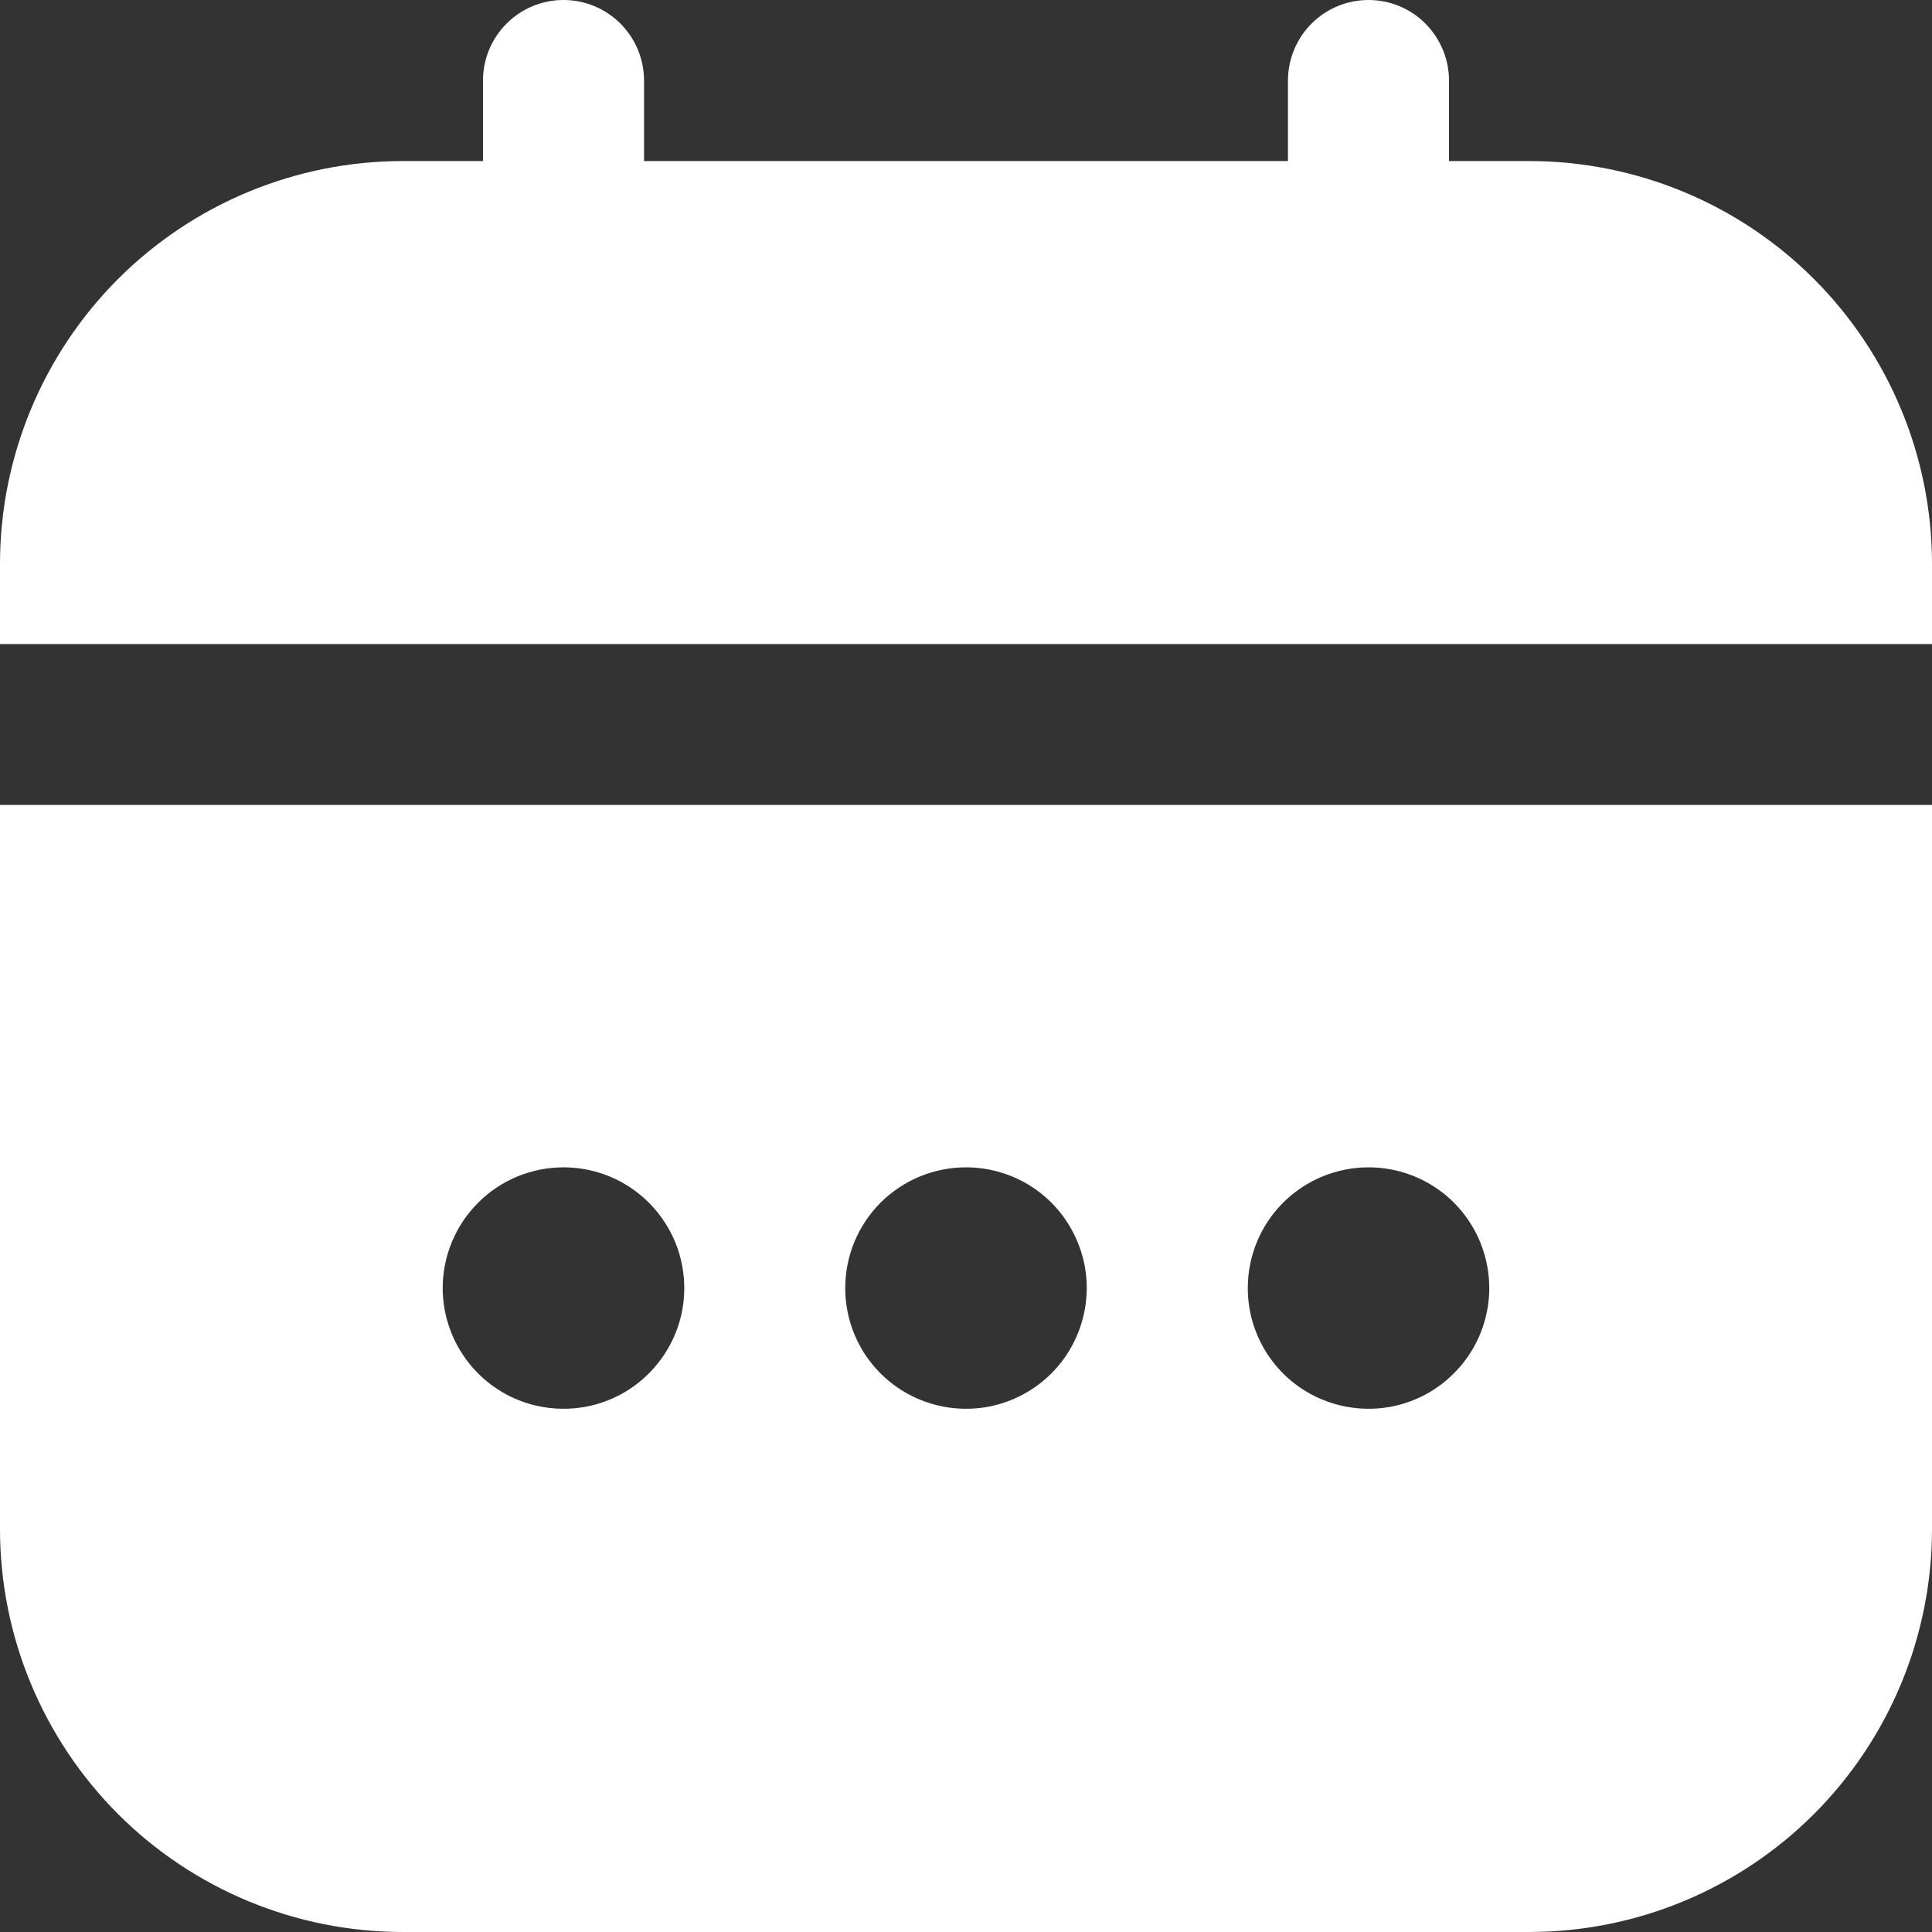 <svg width="14" height="14" viewBox="0 0 14 14" fill="none" xmlns="http://www.w3.org/2000/svg">
<rect x="0" y="0" width="14" height="14" fill="#333333" stroke="none"/>
<g clip-path="url(#clip0_441_460)">
<path d="M0 11.084C0.001 11.857 0.309 12.598 0.855 13.145C1.402 13.692 2.143 13.999 2.917 14H11.083C11.857 13.999 12.598 13.692 13.145 13.145C13.691 12.598 13.999 11.857 14 11.084V5.833H0V11.084ZM9.917 8.459C10.09 8.459 10.259 8.51 10.403 8.606C10.547 8.702 10.659 8.839 10.725 8.999C10.791 9.159 10.809 9.334 10.775 9.504C10.741 9.674 10.658 9.83 10.535 9.952C10.413 10.075 10.257 10.158 10.087 10.192C9.918 10.225 9.742 10.208 9.582 10.142C9.422 10.076 9.285 9.964 9.189 9.82C9.093 9.676 9.042 9.507 9.042 9.334C9.042 9.101 9.134 8.879 9.298 8.715C9.462 8.551 9.685 8.459 9.917 8.459ZM7 8.459C7.173 8.459 7.342 8.51 7.486 8.606C7.63 8.702 7.742 8.839 7.808 8.999C7.875 9.159 7.892 9.334 7.858 9.504C7.824 9.674 7.741 9.83 7.619 9.952C7.496 10.075 7.34 10.158 7.171 10.192C7.001 10.225 6.825 10.208 6.665 10.142C6.505 10.076 6.369 9.964 6.272 9.82C6.176 9.676 6.125 9.507 6.125 9.334C6.125 9.101 6.217 8.879 6.381 8.715C6.545 8.551 6.768 8.459 7 8.459ZM4.083 8.459C4.256 8.459 4.426 8.51 4.569 8.606C4.713 8.702 4.825 8.839 4.892 8.999C4.958 9.159 4.975 9.334 4.942 9.504C4.908 9.674 4.824 9.83 4.702 9.952C4.58 10.075 4.424 10.158 4.254 10.192C4.084 10.225 3.908 10.208 3.748 10.142C3.589 10.076 3.452 9.964 3.356 9.82C3.26 9.676 3.208 9.507 3.208 9.334C3.208 9.101 3.301 8.879 3.465 8.715C3.629 8.551 3.851 8.459 4.083 8.459V8.459Z" fill="white"/>
<path d="M11.083 1.167H10.5V0.583C10.5 0.429 10.438 0.28 10.329 0.171C10.22 0.061 10.071 0 9.917 0C9.762 0 9.614 0.061 9.504 0.171C9.395 0.28 9.333 0.429 9.333 0.583V1.167H4.667V0.583C4.667 0.429 4.605 0.28 4.496 0.171C4.386 0.061 4.238 0 4.083 0C3.929 0 3.78 0.061 3.671 0.171C3.561 0.28 3.5 0.429 3.5 0.583V1.167H2.917C2.143 1.168 1.402 1.475 0.855 2.022C0.309 2.569 0.001 3.31 0 4.083L0 4.667H14V4.083C13.999 3.31 13.691 2.569 13.145 2.022C12.598 1.475 11.857 1.168 11.083 1.167V1.167Z" fill="white"/>
</g>
<defs>
<clipPath id="clip0_441_460">
<rect width="14" height="14" fill="white"/>
</clipPath>
</defs>
</svg>

